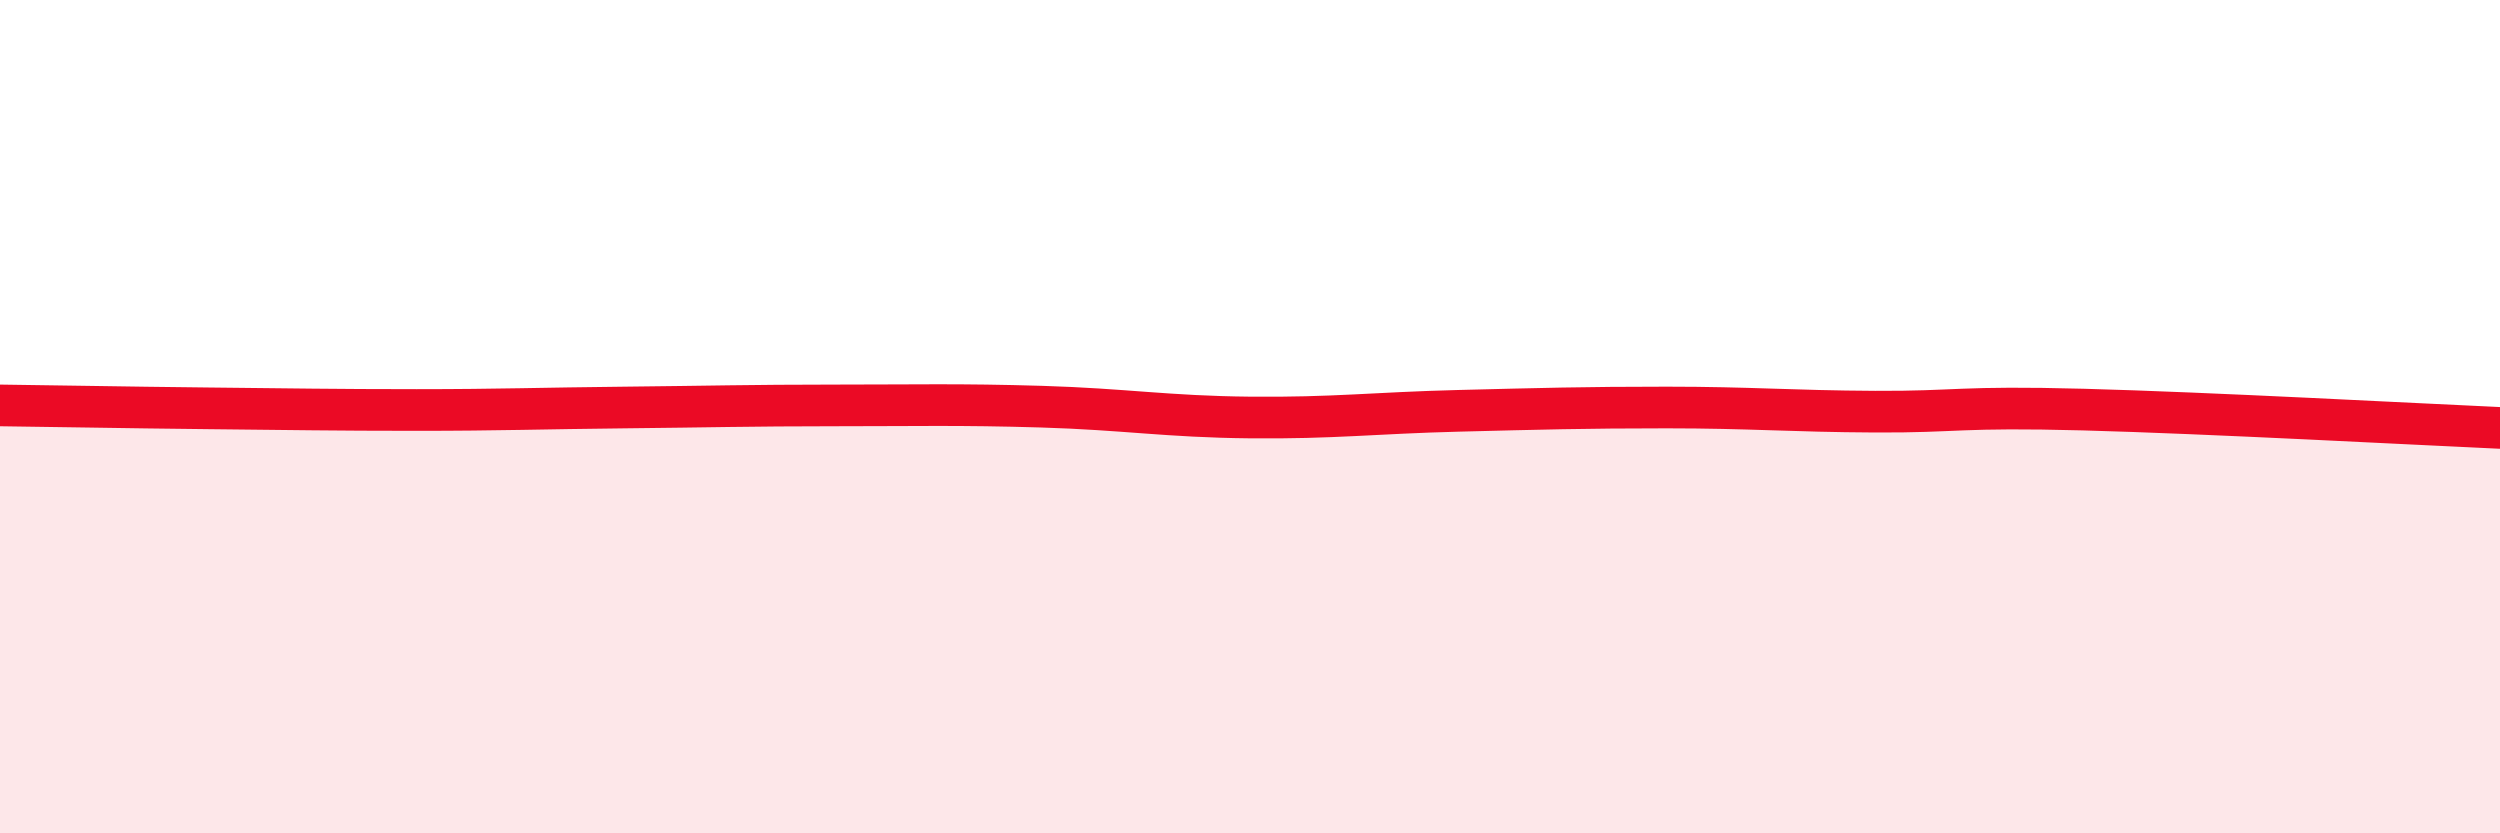 
    <svg width="60" height="20" viewBox="0 0 60 20" xmlns="http://www.w3.org/2000/svg">
      <path
        d="M 0,9.73 C 1,9.74 3,9.78 5,9.8 C 7,9.82 8,9.84 10,9.84 C 12,9.84 13,9.8 15,9.78 C 17,9.76 18,9.73 20,9.73 C 22,9.73 23,9.7 25,9.76 C 27,9.82 28,10 30,10.02 C 32,10.04 33,9.91 35,9.86 C 37,9.81 38,9.78 40,9.78 C 42,9.78 43,9.87 45,9.88 C 47,9.89 47,9.75 50,9.83 C 53,9.91 58,10.18 60,10.27L60 20L0 20Z"
        fill="#EB0A25"
        opacity="0.1"
        stroke-linecap="round"
        stroke-linejoin="round"
      />
      <path
        d="M 0,9.73 C 1,9.74 3,9.78 5,9.8 C 7,9.82 8,9.84 10,9.84 C 12,9.84 13,9.8 15,9.78 C 17,9.76 18,9.73 20,9.73 C 22,9.73 23,9.7 25,9.76 C 27,9.82 28,10 30,10.02 C 32,10.04 33,9.91 35,9.86 C 37,9.81 38,9.78 40,9.78 C 42,9.78 43,9.87 45,9.88 C 47,9.89 47,9.75 50,9.83 C 53,9.91 58,10.18 60,10.27"
        stroke="#EB0A25"
        stroke-width="1"
        fill="none"
        stroke-linecap="round"
        stroke-linejoin="round"
      />
    </svg>
  